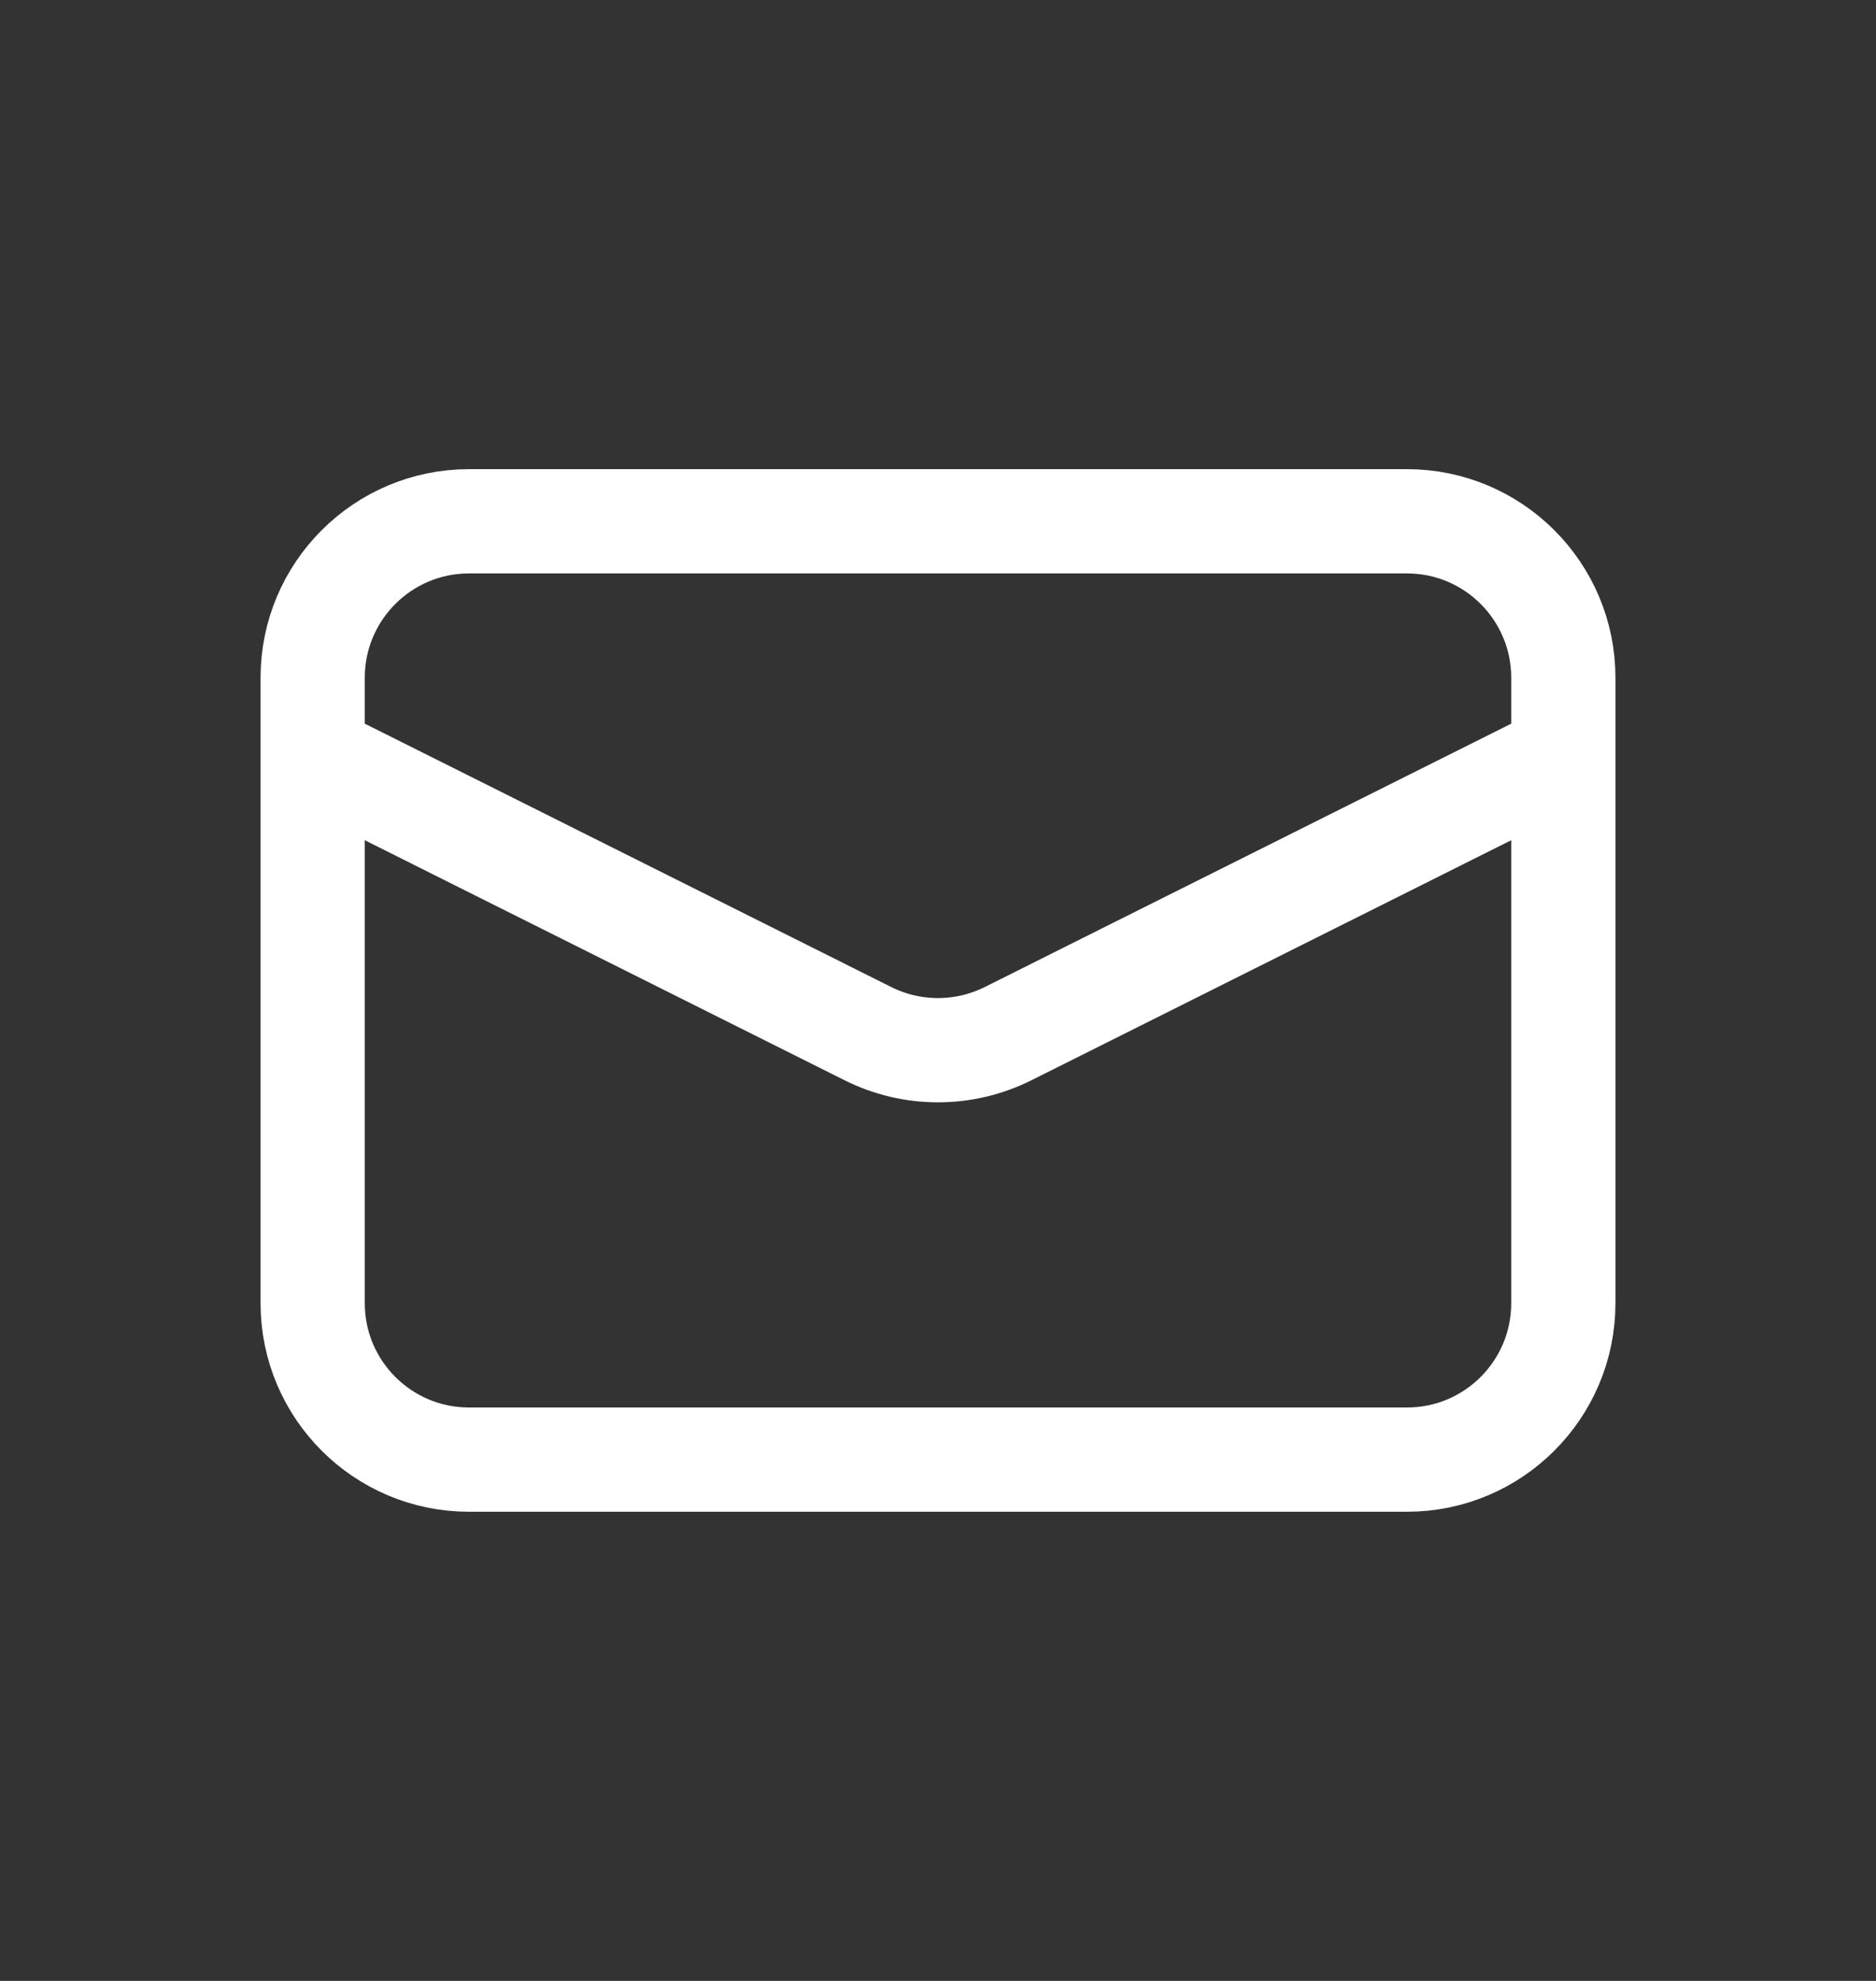 <?xml version="1.0" encoding="UTF-8"?> <svg xmlns="http://www.w3.org/2000/svg" width="18" height="19" viewBox="0 0 18 19" fill="none"><rect x="0" y="0" width="18" height="19" fill="#333333" stroke="none"/><path d="M13.5 5H4.5C3.672 5 3 5.672 3 6.5V12.5C3 13.328 3.672 14 4.5 14H13.5C14.328 14 15 13.328 15 12.5V6.5C15 5.672 14.328 5 13.5 5Z" stroke="white"></path><path d="M3 7.25L8.329 9.915C8.538 10.019 8.767 10.073 9 10.073C9.233 10.073 9.462 10.019 9.671 9.915L15 7.25" stroke="white"></path></svg> 